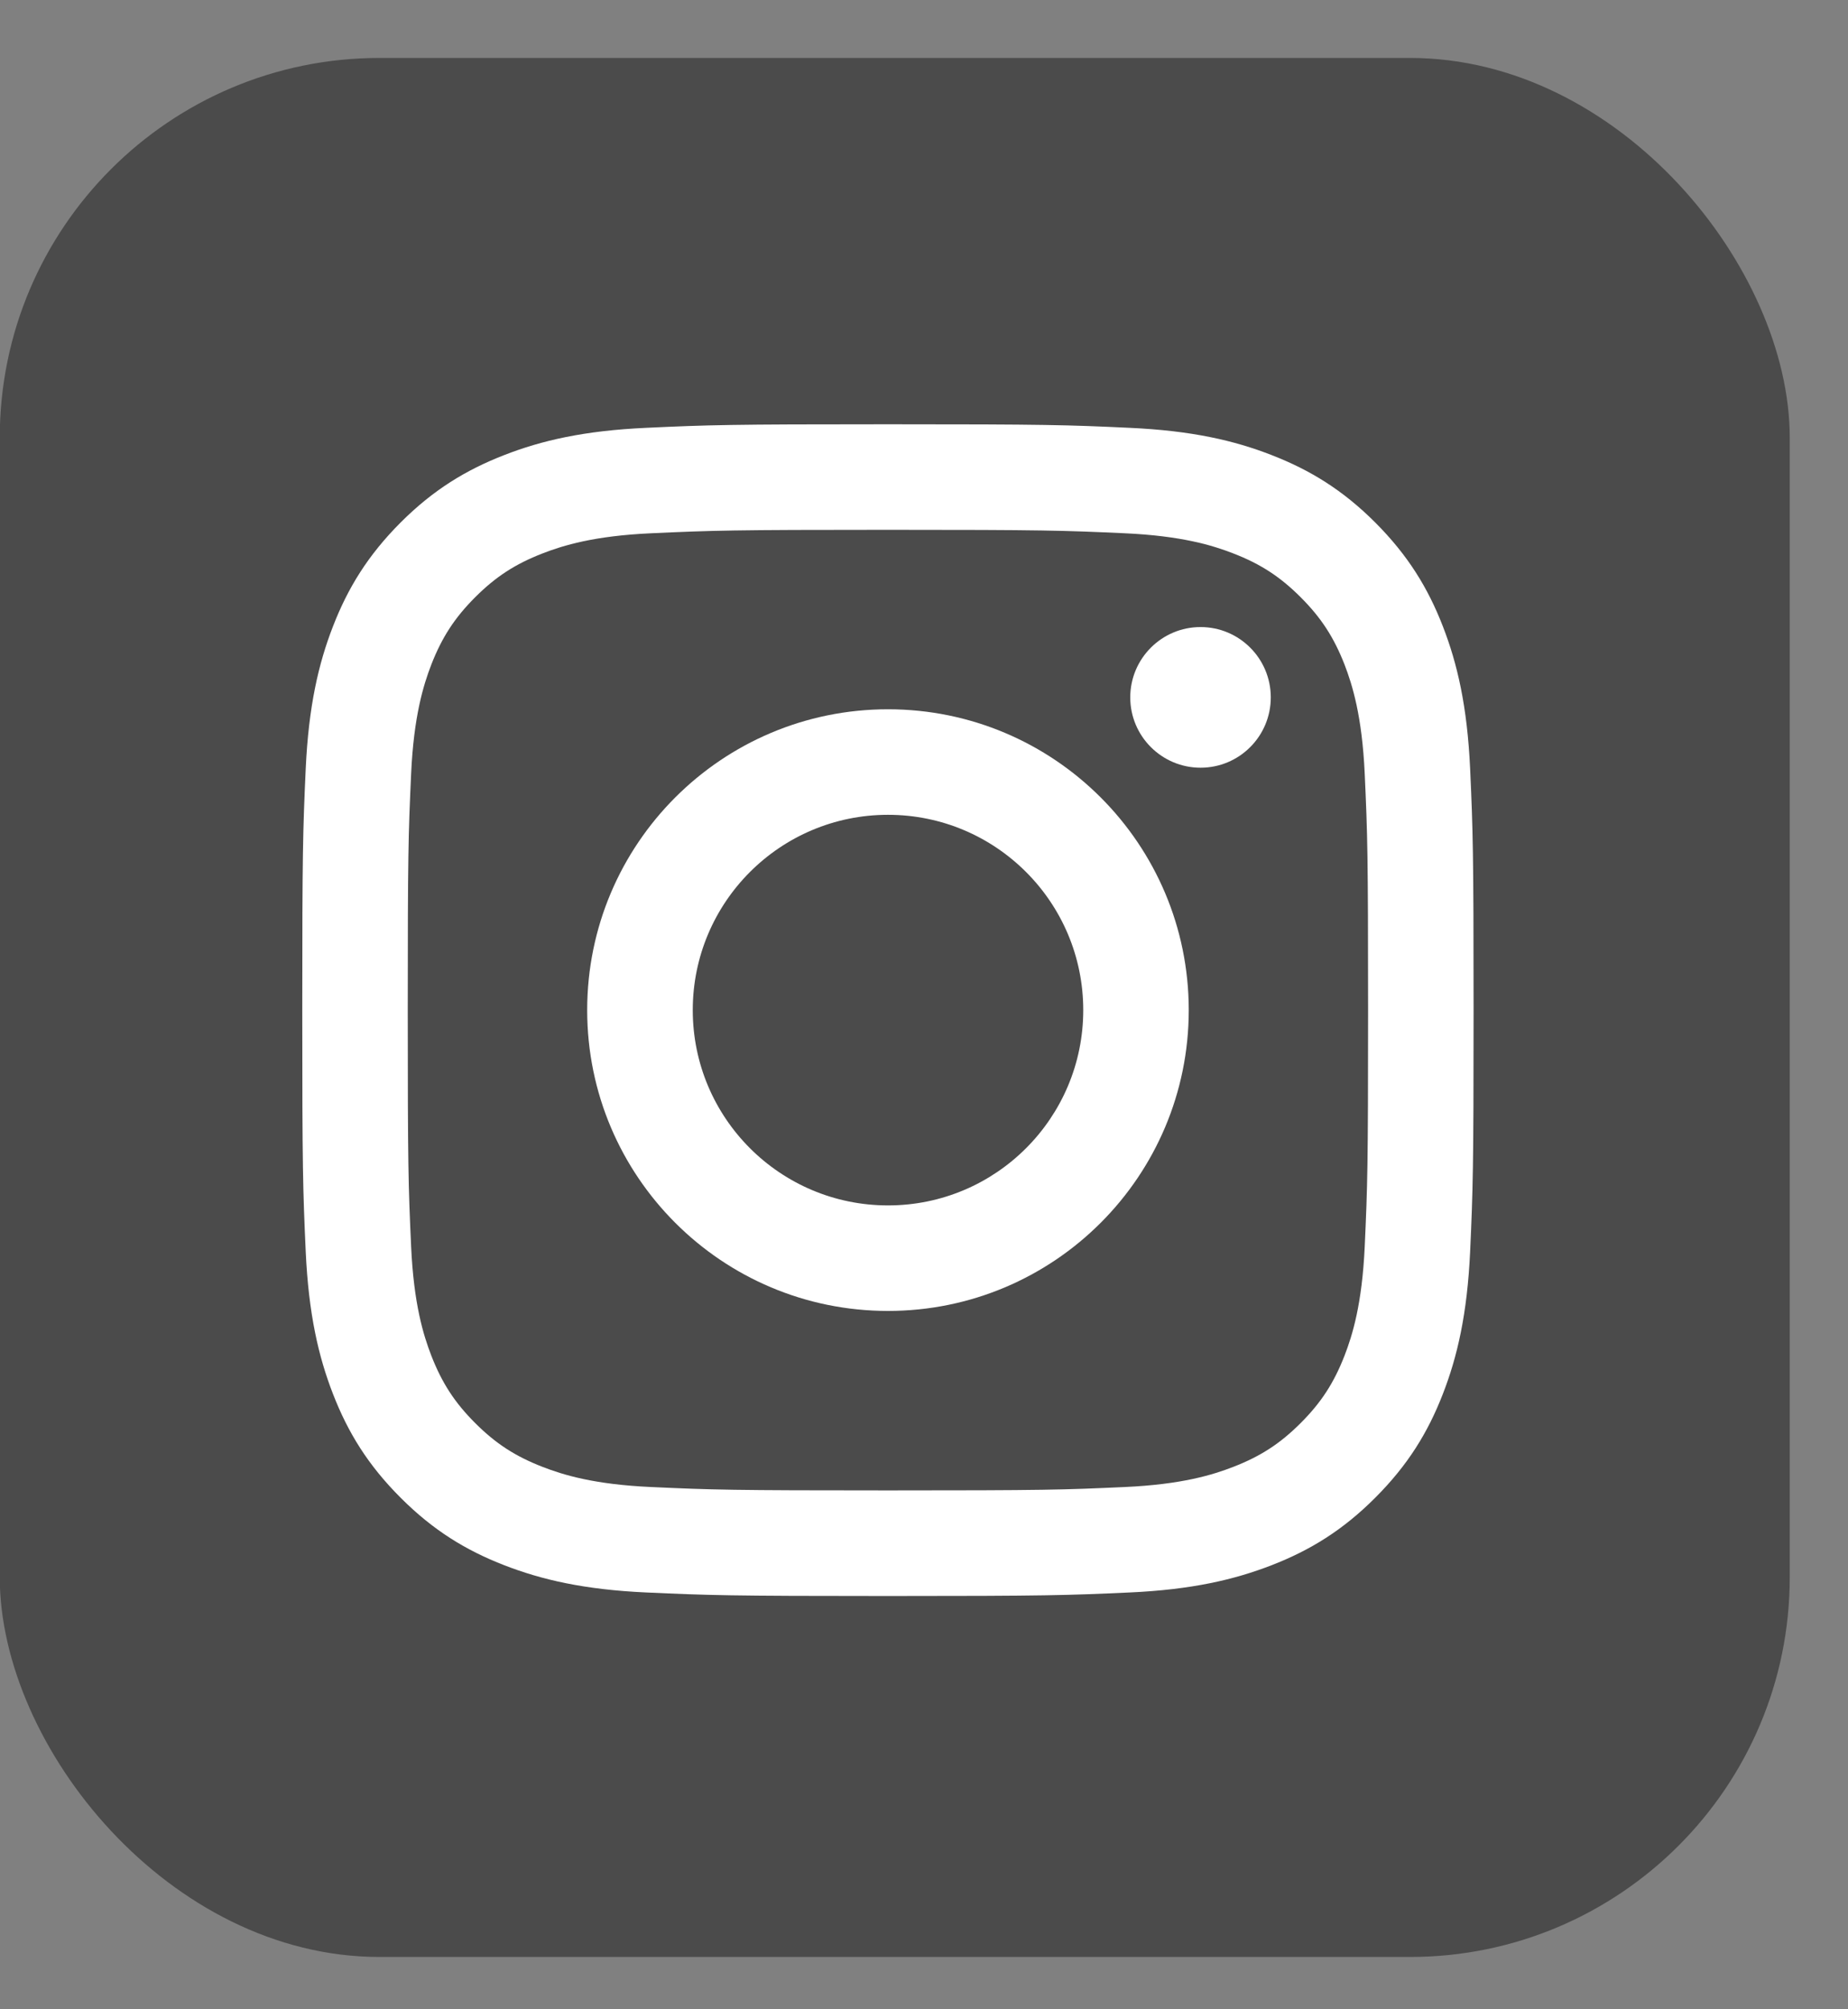 <svg width="23" height="25" viewBox="0 0 23 25" fill="none" xmlns="http://www.w3.org/2000/svg">
<rect x="0" y="0" width="23" height="25" fill="#808080" stroke="none"/>
<rect x="-0.003" y="0.721" width="22.278" height="23.628" rx="4.726" fill="#4B4B4B"/>
<path d="M11.051 5.279C9.071 5.279 8.823 5.287 8.046 5.323C7.27 5.358 6.74 5.481 6.276 5.662C5.797 5.848 5.39 6.097 4.985 6.502C4.58 6.908 4.33 7.314 4.144 7.794C3.964 8.257 3.841 8.787 3.805 9.563C3.77 10.341 3.762 10.589 3.762 12.568C3.762 14.548 3.77 14.796 3.805 15.574C3.841 16.35 3.964 16.88 4.144 17.343C4.33 17.823 4.58 18.229 4.985 18.634C5.39 19.04 5.797 19.289 6.276 19.475C6.74 19.655 7.27 19.779 8.046 19.814C8.823 19.849 9.071 19.858 11.051 19.858C13.031 19.858 13.279 19.849 14.056 19.814C14.832 19.779 15.362 19.655 15.826 19.475C16.305 19.289 16.712 19.04 17.117 18.634C17.522 18.229 17.772 17.823 17.958 17.343C18.138 16.88 18.261 16.35 18.297 15.574C18.332 14.796 18.34 14.548 18.34 12.568C18.34 10.589 18.332 10.341 18.297 9.563C18.261 8.787 18.138 8.257 17.958 7.794C17.772 7.314 17.522 6.908 17.117 6.502C16.712 6.097 16.305 5.848 15.826 5.662C15.362 5.481 14.832 5.358 14.056 5.323C13.279 5.287 13.031 5.279 11.051 5.279ZM11.051 6.592C12.997 6.592 13.228 6.6 13.997 6.635C14.707 6.667 15.093 6.786 15.35 6.886C15.69 7.018 15.933 7.176 16.188 7.431C16.443 7.686 16.601 7.929 16.734 8.269C16.833 8.526 16.952 8.912 16.985 9.623C17.02 10.392 17.027 10.622 17.027 12.568C17.027 14.515 17.02 14.745 16.985 15.514C16.952 16.225 16.833 16.611 16.734 16.867C16.601 17.208 16.443 17.451 16.188 17.706C15.933 17.961 15.69 18.119 15.35 18.251C15.093 18.351 14.707 18.47 13.997 18.502C13.228 18.537 12.998 18.544 11.051 18.544C9.104 18.544 8.874 18.537 8.105 18.502C7.395 18.47 7.009 18.351 6.752 18.251C6.412 18.119 6.169 17.961 5.914 17.706C5.659 17.451 5.501 17.208 5.368 16.867C5.269 16.611 5.15 16.225 5.117 15.514C5.082 14.745 5.075 14.515 5.075 12.568C5.075 10.622 5.082 10.392 5.117 9.623C5.15 8.912 5.269 8.526 5.368 8.269C5.501 7.929 5.659 7.686 5.914 7.431C6.169 7.176 6.412 7.018 6.752 6.886C7.009 6.786 7.395 6.667 8.105 6.635C8.874 6.6 9.105 6.592 11.051 6.592Z" fill="white"/>
<path d="M11.052 14.998C9.71 14.998 8.622 13.91 8.622 12.568C8.622 11.226 9.71 10.138 11.052 10.138C12.394 10.138 13.482 11.226 13.482 12.568C13.482 13.91 12.394 14.998 11.052 14.998ZM11.052 8.825C8.984 8.825 7.308 10.501 7.308 12.568C7.308 14.636 8.984 16.311 11.052 16.311C13.119 16.311 14.795 14.636 14.795 12.568C14.795 10.501 13.119 8.825 11.052 8.825Z" fill="white"/>
<path d="M15.816 8.677C15.816 9.16 15.425 9.552 14.942 9.552C14.459 9.552 14.067 9.16 14.067 8.677C14.067 8.194 14.459 7.802 14.942 7.802C15.425 7.802 15.816 8.194 15.816 8.677Z" fill="white"/>
</svg>
